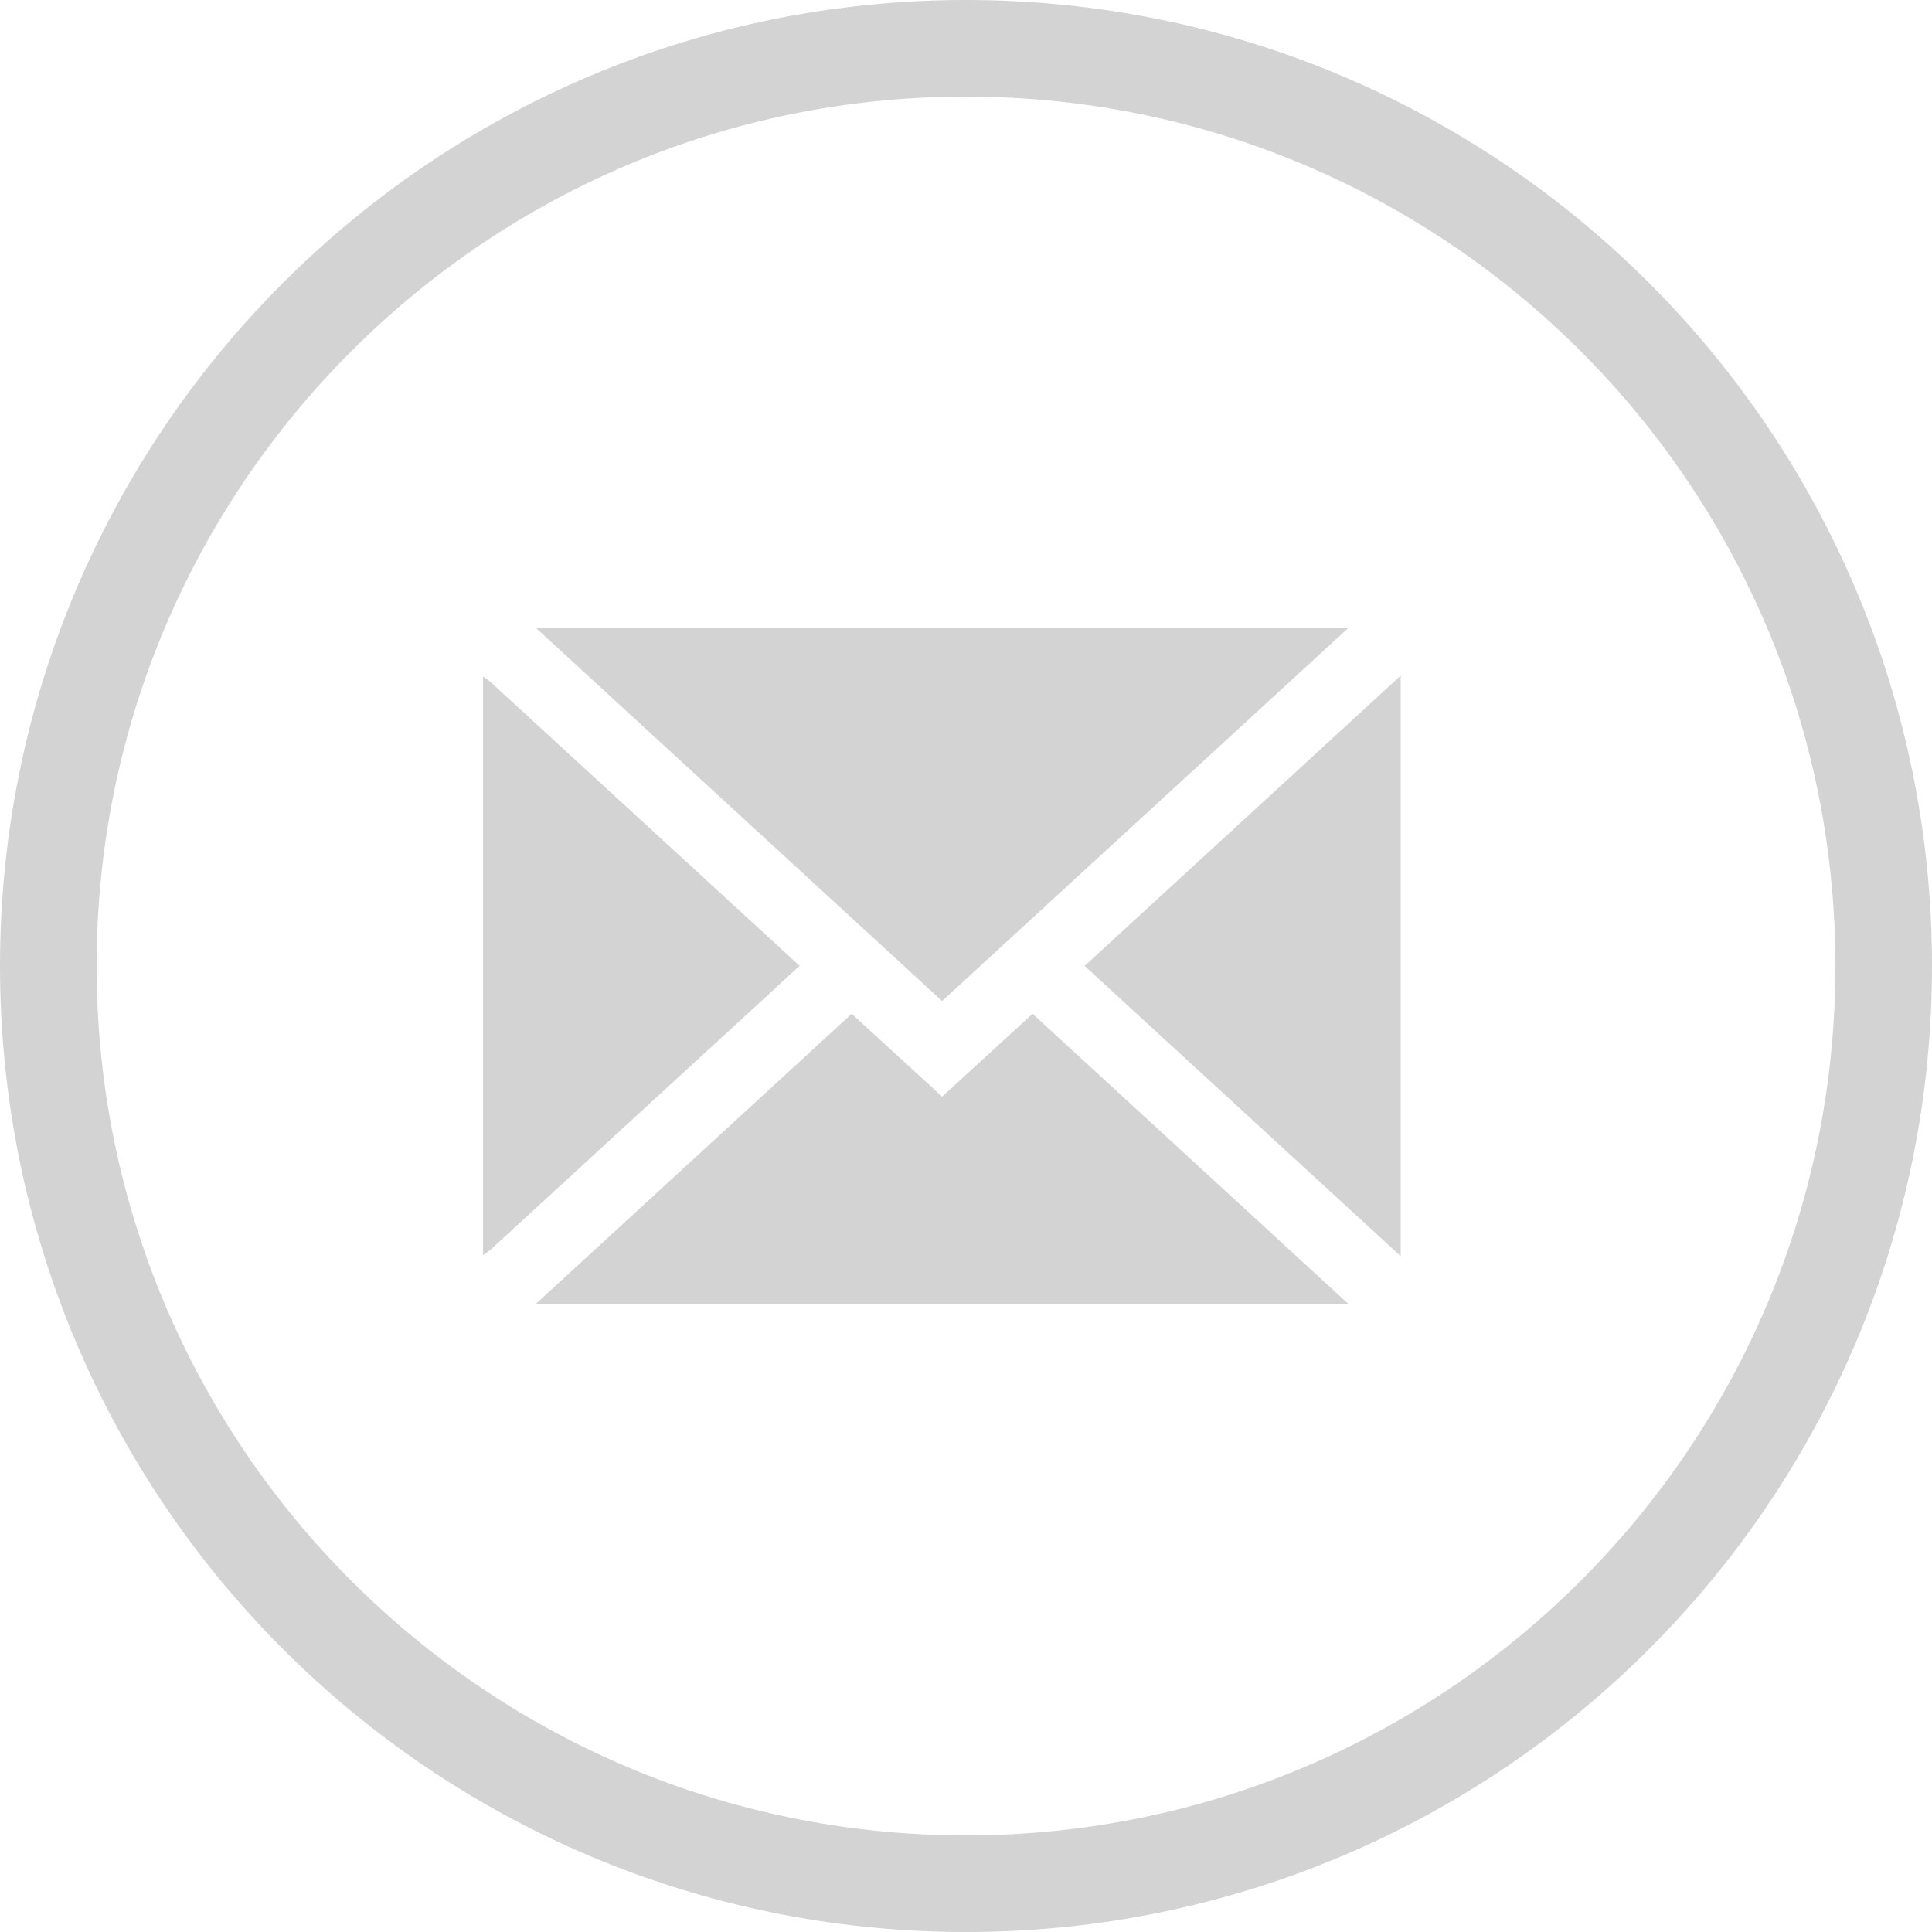 <svg width="40" height="40" viewBox="0 0 40 40" fill="none" xmlns="http://www.w3.org/2000/svg">
<g clip-path="url(#clip0_19_4)">
<path fill-rule="evenodd" clip-rule="evenodd" d="M11.095 13L19.505 20.725L27.916 13H11.095ZM10.134 14.1C10.092 14.067 10.047 14.037 10 14.011V25.983C10.051 25.953 10.101 25.918 10.148 25.881C12.004 24.176 13.861 22.471 15.717 20.767C15.875 20.621 16.033 20.476 16.194 20.327C16.312 20.218 16.432 20.108 16.555 19.995L16.508 19.953C16.481 19.929 16.457 19.907 16.434 19.886C14.334 17.957 12.234 16.028 10.134 14.1ZM27.92 27H11.089L17.634 20.989L19.506 22.705L21.378 20.989L27.92 27ZM29 13.988L22.456 19.998L29 26.007V13.988Z" fill="#D3D3D3"/>
<path d="M20 1C9.507 1 1 9.507 1 20C1 30.493 9.507 39 20 39C30.493 39 39 30.493 39 20C39 9.507 30.493 1 20 1Z" stroke="#D3D3D3" stroke-width="2"/>
</g>
<defs>
<clipPath id="clip0_19_4">
<rect width="40" height="40" fill="white"/>
</clipPath>
</defs>
</svg>
